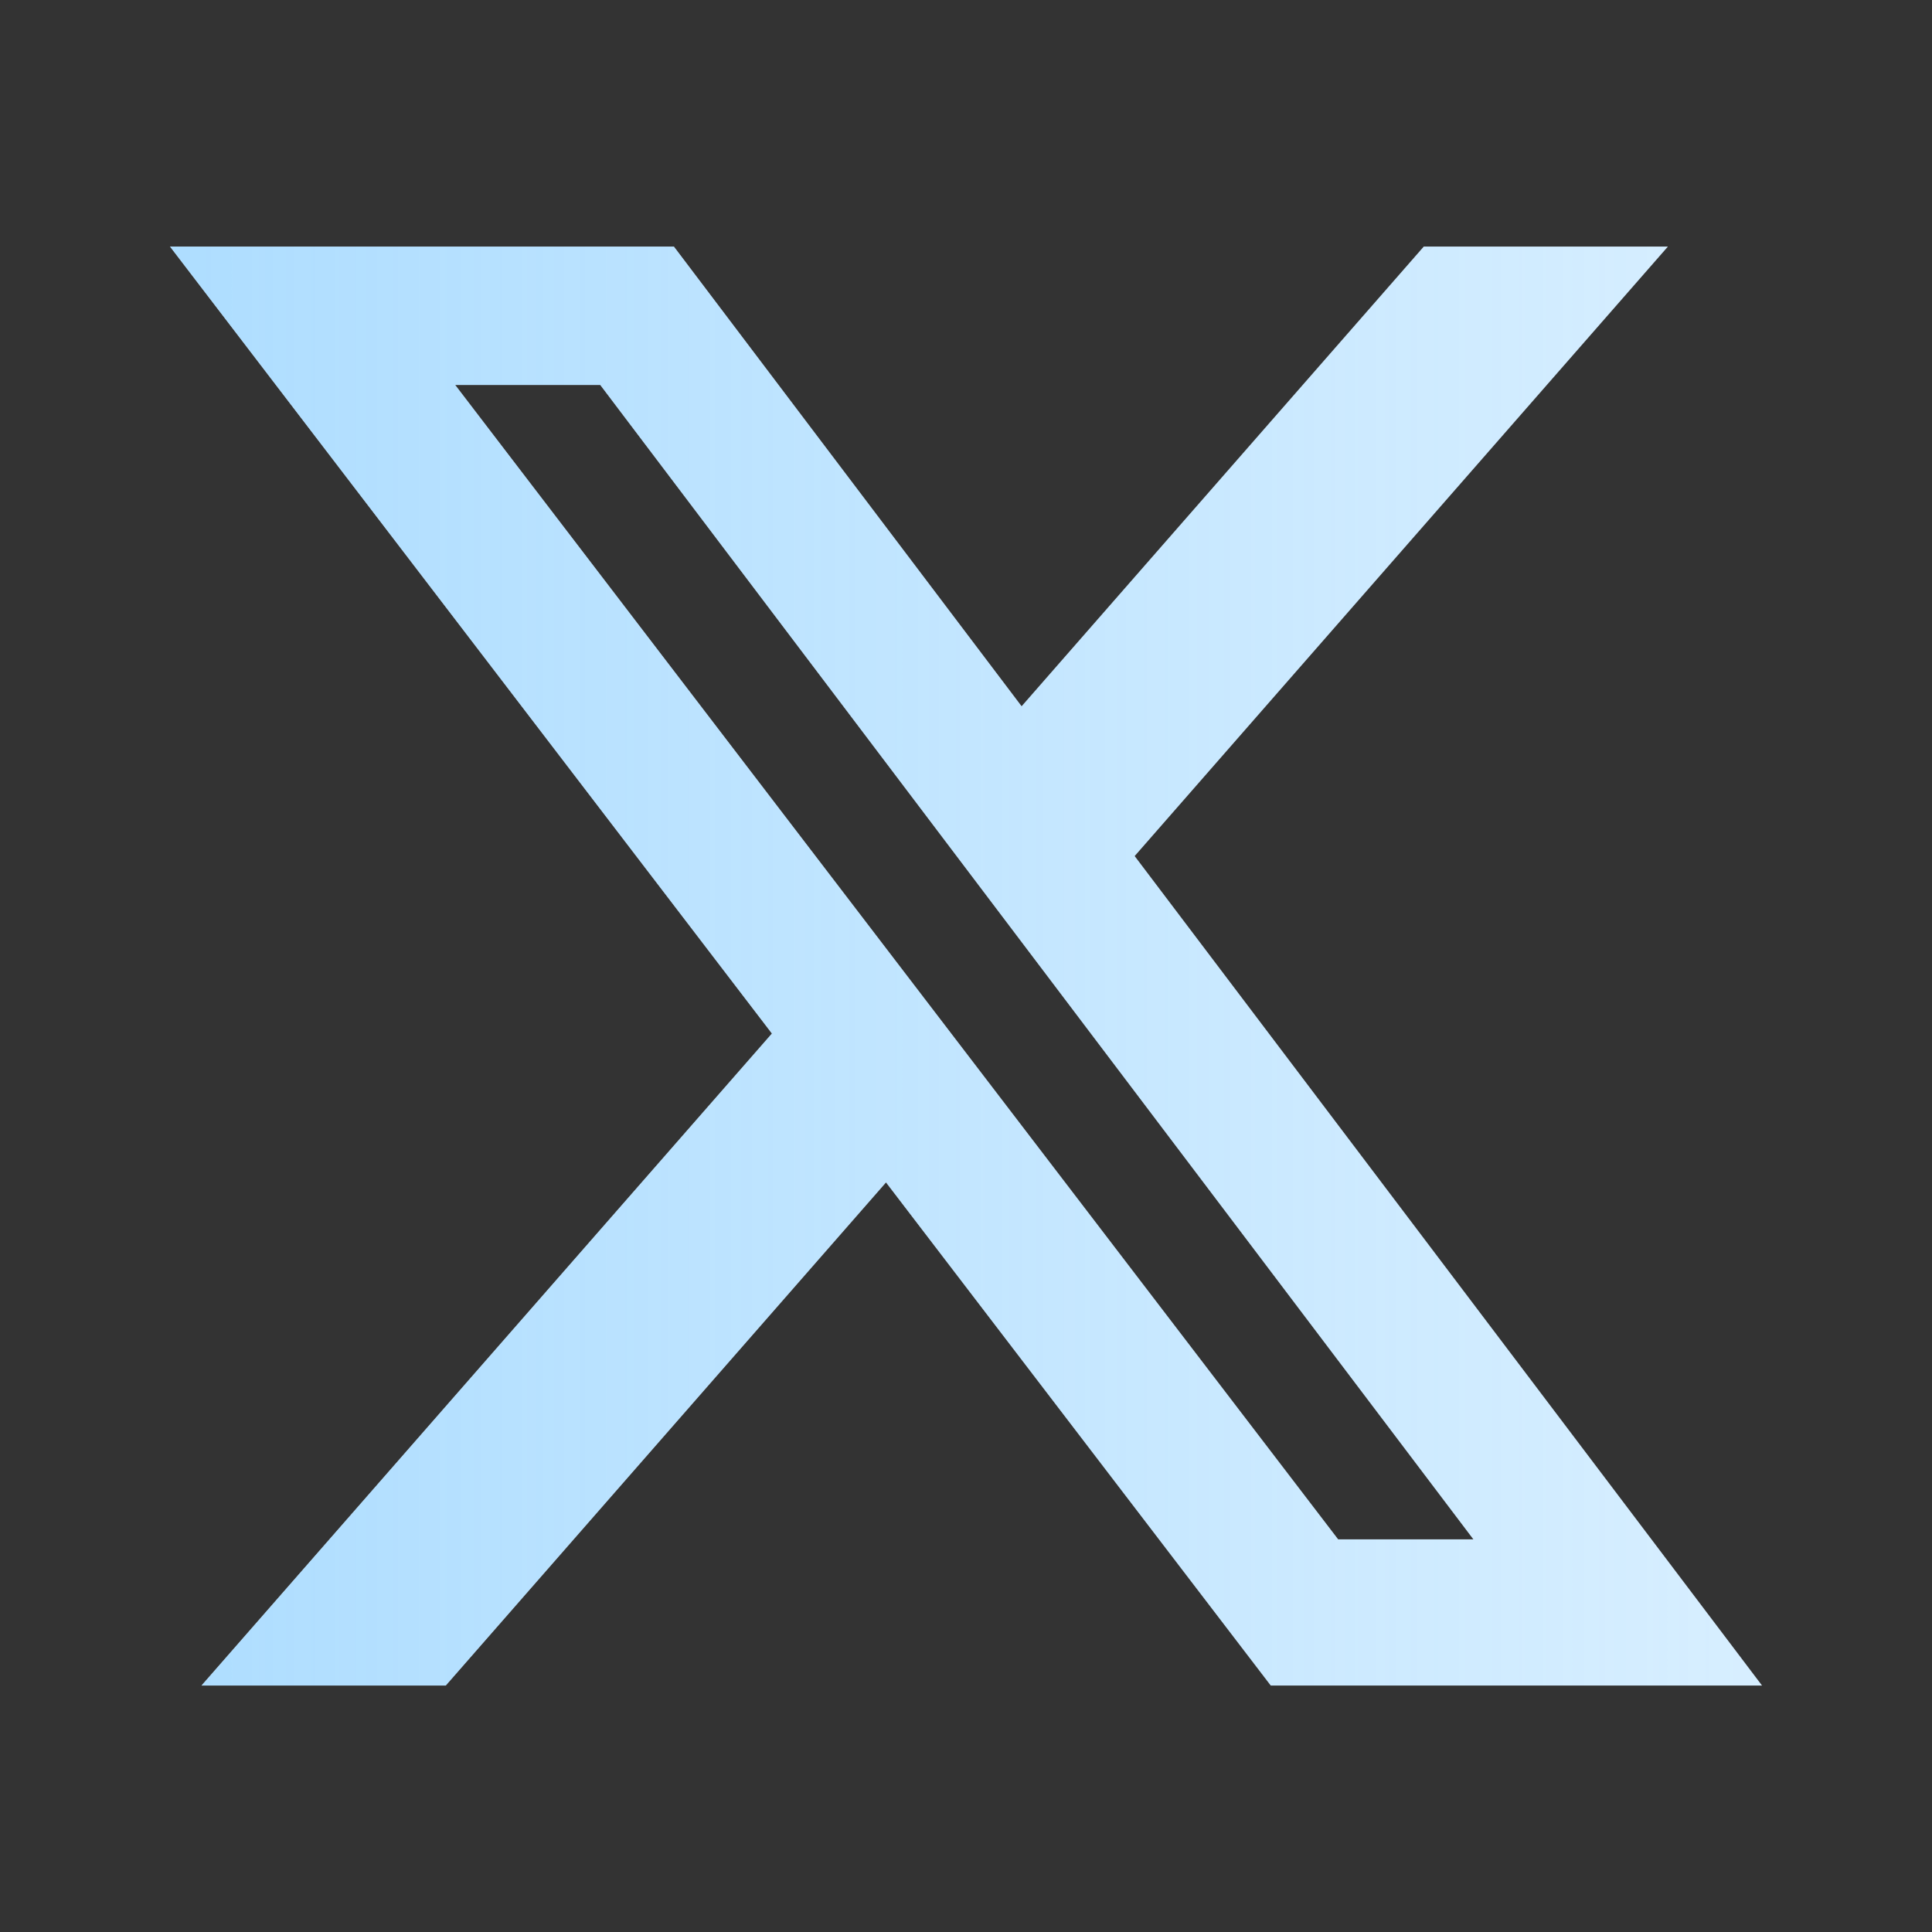 <svg width="42" height="42" viewBox="0 0 42 42" fill="none" xmlns="http://www.w3.org/2000/svg">
<rect x="0" y="0" width="42" height="42" fill="#333333" stroke="none"/>
<path d="M30.953 5.36L22.209 15.355L14.649 5.36H3.696L16.781 22.468L4.381 36.642H9.69L19.261 25.704L27.626 36.642H38.304L24.665 18.61L36.258 5.36H30.953ZM29.09 33.465L9.895 8.369H13.05L32.031 33.464L29.09 33.465Z" fill="white"/>
<path d="M30.953 5.36L22.209 15.355L14.649 5.36H3.696L16.781 22.468L4.381 36.642H9.69L19.261 25.704L27.626 36.642H38.304L24.665 18.61L36.258 5.36H30.953ZM29.09 33.465L9.895 8.369H13.05L32.031 33.464L29.09 33.465Z" fill="url(#paint0_linear_1390_1823)"/>
<defs>
<linearGradient id="paint0_linear_1390_1823" x1="3.696" y1="21.001" x2="38.304" y2="21.001" gradientUnits="userSpaceOnUse">
<stop stop-color="#76C6FF" stop-opacity="0.59"/>
<stop offset="1" stop-color="#76C6FF" stop-opacity="0.29"/>
</linearGradient>
</defs>
</svg>
